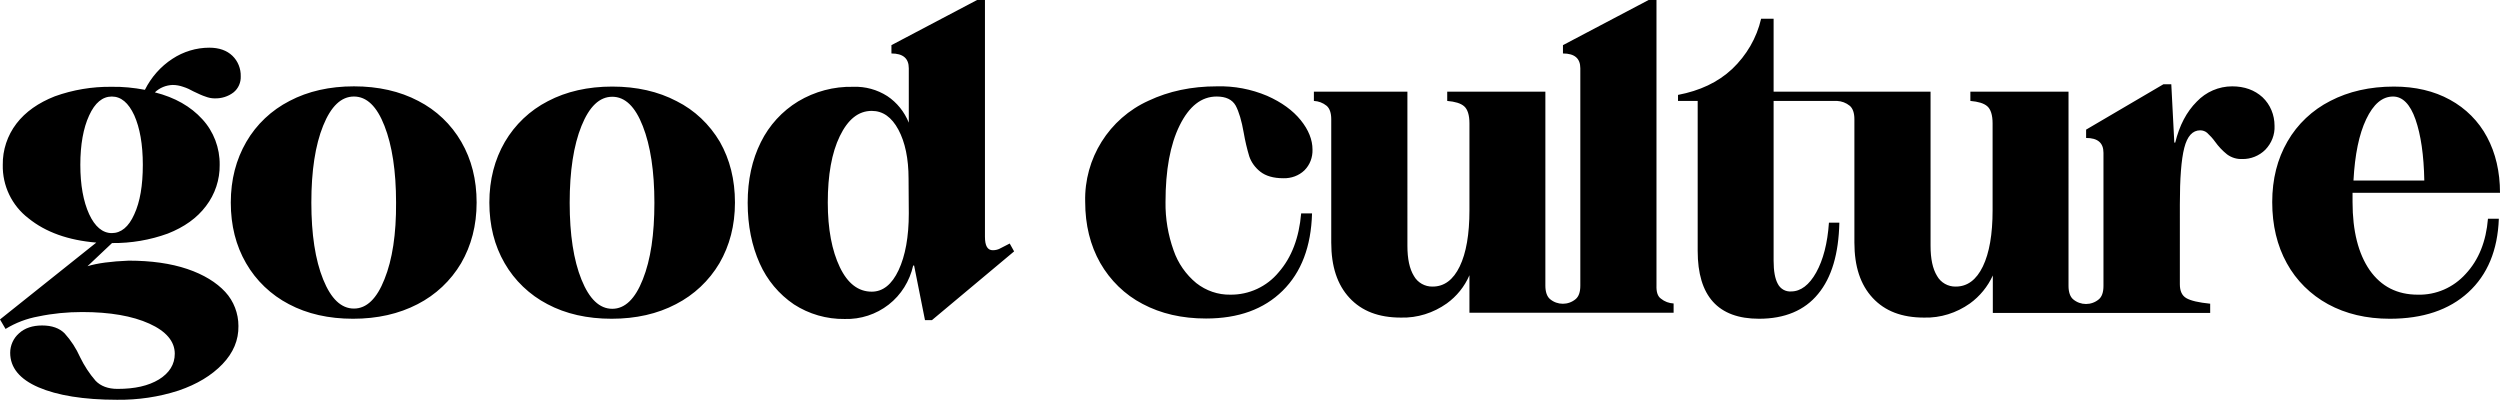 <svg version="1.1" id="Layer_1" xmlns="http://www.w3.org/2000/svg" xmlns:xlink="http://www.w3.org/1999/xlink" x="0px" y="0px" viewBox="0 0 1080 172.7" style="enable-background:new 0 0 1080 172.7;" xml:space="preserve"> <path d="M38.5,92.5C36,87,34.7,79.9,34.7,71.2s1.3-15.9,3.8-21.3c2.5-5.5,5.8-8.2,9.8-8.2s7.2,2.7,9.7,8.1
 c2.4,5.4,3.7,12.5,3.7,21.4s-1.2,16-3.7,21.4c-2.4,5.4-5.7,8.1-9.7,8.1S41,97.9,38.5,92.5 M80.9,116.2c-7.1-2.4-15.6-3.6-25.3-3.6
 c-7.6,0.3-13.6,1.1-17.8,2.4L48.4,105c8.2,0.1,16.4-1.3,24.1-4.1c7.1-2.8,12.6-6.7,16.5-11.9c3.9-5.1,6-11.4,5.9-17.8
 c0.1-7.3-2.6-14.4-7.5-19.7c-5-5.5-11.8-9.4-20.5-11.6c2.1-2,4.8-3.1,7.7-3.2c1.5,0,3.1,0.3,4.5,0.8c1.6,0.5,3.1,1.2,4.5,2
 c2.1,1,3.8,1.8,5.1,2.2c1.3,0.5,2.6,0.8,4,0.8c2.9,0.1,5.9-0.8,8.2-2.6c2.1-1.7,3.2-4.3,3.1-6.9c0.1-3.3-1.2-6.6-3.6-8.9
 c-2.4-2.3-5.7-3.5-10-3.5c-5.6,0-11.2,1.7-15.9,4.8c-5.1,3.3-9.2,8-11.9,13.4c-4.8-0.9-9.6-1.4-14.5-1.3c-8.3-0.1-16.6,1.3-24.4,4.1
 c-7.1,2.8-12.7,6.7-16.6,11.8c-3.9,5.1-6,11.4-5.9,17.8c-0.2,9,3.9,17.6,11.1,23.1c7.4,6,17.2,9.5,29.3,10.5L0,138l2.4,4.1
 c4.4-2.7,9.2-4.5,14.2-5.4c6.2-1.3,12.5-1.9,18.9-1.9c12,0,21.7,1.7,29,5c7.3,3.3,11,7.7,11,13c0,4.6-2.3,8.3-6.8,11.1
 c-4.6,2.8-10.5,4.1-17.9,4.1c-4.1,0-7.3-1.2-9.5-3.5c-2.7-3.1-4.9-6.5-6.7-10.2c-1.7-3.8-3.9-7.2-6.7-10.3c-2.2-2.2-5.4-3.4-9.7-3.4
 c-4.1,0-7.5,1.1-10,3.4c-2.4,2.1-3.8,5.2-3.8,8.4c0,6.4,4.1,11.4,12.2,14.9s19.5,5.4,34,5.4c9,0.1,18-1.2,26.6-4
 c7.9-2.7,14.2-6.5,18.9-11.4s7-10.4,6.9-16.5c0-5.4-2-10.7-5.7-14.7C93.5,122,88,118.6,80.9,116.2 M166.1,120.6
 c-3.3,8.4-7.7,12.7-13.2,12.7c-5.5,0-9.9-4.2-13.3-12.6c-3.4-8.4-5.1-19.5-5.1-33.2s1.7-24.8,5.1-33.2c3.4-8.4,7.8-12.6,13.3-12.6
 c5.5,0,9.9,4.2,13.2,12.7c3.3,8.4,5,19.5,5,33.1C171.2,101.1,169.5,112.2,166.1,120.6 M180.7,43.6c-8-4.2-17.3-6.3-27.8-6.3
 s-19.8,2.1-27.8,6.3c-7.8,4-14.3,10.1-18.7,17.7c-4.4,7.6-6.7,16.3-6.7,26.2c0,9.9,2.2,18.6,6.6,26.2c4.3,7.5,10.8,13.7,18.5,17.7
 c7.9,4.2,17.2,6.3,27.7,6.3s19.8-2.1,27.9-6.3c7.8-4,14.3-10.1,18.8-17.7c4.4-7.6,6.7-16.3,6.7-26.2s-2.2-18.6-6.6-26.2
 C194.9,53.7,188.5,47.6,180.7,43.6 M277.7,120.7c-3.3,8.4-7.7,12.7-13.2,12.7c-5.5,0-9.9-4.2-13.3-12.6c-3.4-8.4-5.1-19.5-5.1-33.2
 s1.7-24.8,5.1-33.2c3.4-8.4,7.8-12.6,13.3-12.6c5.5,0,9.9,4.2,13.2,12.7c3.3,8.4,5,19.5,5,33.1S281.1,112.2,277.7,120.7 M292.3,43.7
 c-8-4.2-17.3-6.3-27.8-6.3s-19.8,2.1-27.8,6.3c-7.8,4-14.2,10.1-18.6,17.6c-4.4,7.6-6.7,16.3-6.7,26.2s2.2,18.6,6.6,26.2
 c4.3,7.5,10.8,13.7,18.5,17.7c7.9,4.2,17.2,6.3,27.7,6.3c10.5,0,19.8-2.1,27.8-6.3c7.8-4,14.3-10.1,18.8-17.7
 c4.4-7.6,6.7-16.3,6.7-26.2s-2.2-18.6-6.5-26.2C306.5,53.7,300.1,47.6,292.3,43.7 M392.6,92.2c0,10.1-1.5,18.3-4.4,24.5
 c-2.9,6.2-6.8,9.3-11.6,9.3c-5.8,0-10.4-3.5-13.8-10.6c-3.4-7.1-5.2-16.4-5.2-27.9c0-11.9,1.7-21.5,5.2-28.7s8-10.9,13.8-10.9
 c4.8,0,8.6,2.7,11.5,8.1s4.4,12.5,4.4,21.2L392.6,92.2z M432.3,107.2c-1,0.6-2.2,0.9-3.4,0.9c-2.3,0-3.4-1.9-3.4-5.8V0h-3.4
 l-37,19.5v3.6c5,0,7.5,2.1,7.5,6.4v23.5c-1.9-4.7-5.1-8.7-9.3-11.5c-4.4-2.8-9.5-4.2-14.7-4c-8.4-0.2-16.6,2-23.8,6.3
 c-6.9,4.2-12.5,10.3-16.1,17.6c-3.8,7.6-5.7,16.3-5.7,26.2s1.8,18.6,5.2,26.2c3.2,7.2,8.3,13.3,14.8,17.7c6.5,4.2,14.1,6.4,21.9,6.3
 c6.9,0.2,13.6-2,19-6.2c5.4-4.2,9.1-10.2,10.6-16.9h0.4l4.7,23.6h3l35.5-29.7l-1.9-3.4L432.3,107.2z M525.6,41.7
 c4,0,6.7,1.3,8.2,3.9c1.4,2.6,2.6,6.6,3.5,11.8c0.6,3.5,1.4,6.9,2.4,10.2c0.9,2.6,2.6,4.9,4.8,6.6c2.3,1.8,5.6,2.8,9.9,2.8
 c3.4,0.1,6.7-1.1,9.1-3.4c2.4-2.4,3.6-5.6,3.5-9c0-4.2-1.7-8.5-5.1-12.7s-8.2-7.7-14.5-10.5c-6.9-2.9-14.2-4.3-21.7-4.1
 c-11,0-20.8,2.1-29.5,6.2c-17.1,7.7-27.9,25-27.4,43.7c0,10,2.2,18.8,6.5,26.4c4.3,7.5,10.6,13.7,18.3,17.7c7.9,4.2,17,6.3,27.4,6.3
 c14,0,25-4,33.1-12c8.1-8,12.3-19.1,12.7-33.4h-4.7c-0.9,10.5-4.1,19-9.7,25.4c-5.1,6.2-12.8,9.8-20.9,9.7c-5.3,0.1-10.5-1.7-14.7-5
 c-4.5-3.7-7.9-8.6-9.8-14.1c-2.4-6.7-3.6-13.8-3.5-20.9c0-13.8,2-24.8,6.1-33.1C513.7,45.9,519,41.7,525.6,41.7 M715.6,123.3V0h-3.4
 l-37,19.5v3.6c5,0,7.5,2.1,7.5,6.4v93.9c0,2.8-0.7,4.7-2,5.8c-3.2,2.7-7.9,2.7-11.1,0c-1.3-1.1-2-3.1-2-5.8V39.6h-42.4v4
 c3.4,0.3,5.8,1,7.3,2.3c1.5,1.3,2.3,3.8,2.3,7.4v37.5c0,10.4-1.4,18.5-4.2,24.3c-2.8,5.8-6.7,8.7-11.7,8.7c-3.3,0.1-6.5-1.7-8.1-4.6
 c-1.9-3.1-2.8-7.4-2.8-13V39.6h-40.4v4c2,0.1,3.9,0.8,5.5,2.1c1.3,1.1,2,3.1,2,5.8v53.3c0,10.3,2.6,18.2,7.9,23.9
 c5.3,5.7,12.6,8.5,22.2,8.5c7.1,0.2,14-2,19.8-6.1c4.3-3.1,7.7-7.3,9.8-12.2v16.2H723v-4c-2-0.1-3.9-0.8-5.5-2.1
 C716.1,128,715.5,126.1,715.6,123.3 M977.4,42c-3.4-3.1-7.8-4.7-13.1-4.7c-5.8,0-11.3,2.4-15.3,6.6c-4.4,4.4-7.5,10.3-9.3,17.7h-0.4
 L938,36.4h-3.4L901.2,56v3.6c5,0,7.5,2.1,7.5,6.4v57.5c0,2.8-0.7,4.7-2,5.8c-3.2,2.7-7.9,2.7-11.1,0c-1.3-1.1-2-3.1-2-5.8V39.6
 h-42.4v4c3.4,0.3,5.8,1,7.3,2.3c1.5,1.3,2.3,3.8,2.3,7.4v37.5c0,10.4-1.4,18.5-4.2,24.3c-2.8,5.8-6.7,8.7-11.7,8.7
 c-3.3,0.1-6.5-1.7-8.1-4.6c-1.9-3.1-2.8-7.4-2.8-13V39.6h-67.8V8.1h-5.4c-1.9,8.3-6.3,15.8-12.5,21.7c-6.2,5.8-14,9.4-23.4,11.2v2.6
 h8.5v64.8c0,19.5,8.8,29.3,26.5,29.3c11.1,0,19.7-3.6,25.5-10.7c5.9-7.1,8.9-17.4,9.2-30.8h-4.5c-0.6,8.9-2.5,16.1-5.5,21.5
 s-6.7,8.2-10.8,8.2c-2.4,0.2-4.7-1.1-5.8-3.3c-1.2-2.2-1.8-5.5-1.8-10V43.6h27.4c2,0.1,3.9,0.8,5.5,2.1c1.3,1.1,2,3.1,2,5.8v53.3
 c0,10.3,2.6,18.2,7.9,23.9c5.3,5.7,12.6,8.5,22.2,8.5c7.1,0.2,14-2,19.8-6.1c4.3-3.1,7.7-7.3,9.9-12.1v16.2h93.9v-4
 c-5-0.5-8.4-1.3-10.3-2.4c-1.9-1.1-2.8-3.1-2.8-6V88.2c0-11.1,0.6-19.2,1.9-24.3s3.6-7.6,6.9-7.6c1.1,0,2.2,0.4,3,1.1
 c1.2,1.1,2.4,2.4,3.4,3.8c1.5,2.1,3.2,3.9,5.2,5.5c1.9,1.4,4.2,2.1,6.5,2c3.7,0.1,7.4-1.4,10-4c2.7-2.8,4.2-6.5,4-10.4
 C982.6,49.7,980.8,45.2,977.4,42 M1022.2,51.5c3.1-6.5,6.9-9.8,11.6-9.8c4.1,0,7.4,3.3,9.7,9.9c2.3,6.6,3.6,15.4,3.8,26.4h-30.6
 C1017.3,66.8,1019.1,58,1022.2,51.5 M1065.2,118.3c-5.3,5.9-12.8,9.2-20.7,9c-8.9,0-15.8-3.5-20.8-10.6c-4.9-7.1-7.4-16.9-7.4-29.4
 v-4h63.7c0-9.1-1.9-17.2-5.6-24.1c-3.6-6.8-9.2-12.4-16-16.1c-6.9-3.8-15-5.7-24.2-5.7c-10.4,0-19.6,2.1-27.5,6.2
 c-7.7,3.9-14.2,10-18.5,17.5c-4.4,7.6-6.6,16.3-6.6,26.2c0,10,2.1,18.8,6.3,26.4c4.1,7.5,10.3,13.6,17.8,17.7
 c7.7,4.2,16.6,6.3,26.7,6.3c14.3,0,25.6-3.8,33.9-11.4c8.3-7.6,12.7-18.2,13.2-31.8h-4.7C1074,104.3,1070.8,112.3,1065.2,118.3"></path> </svg>